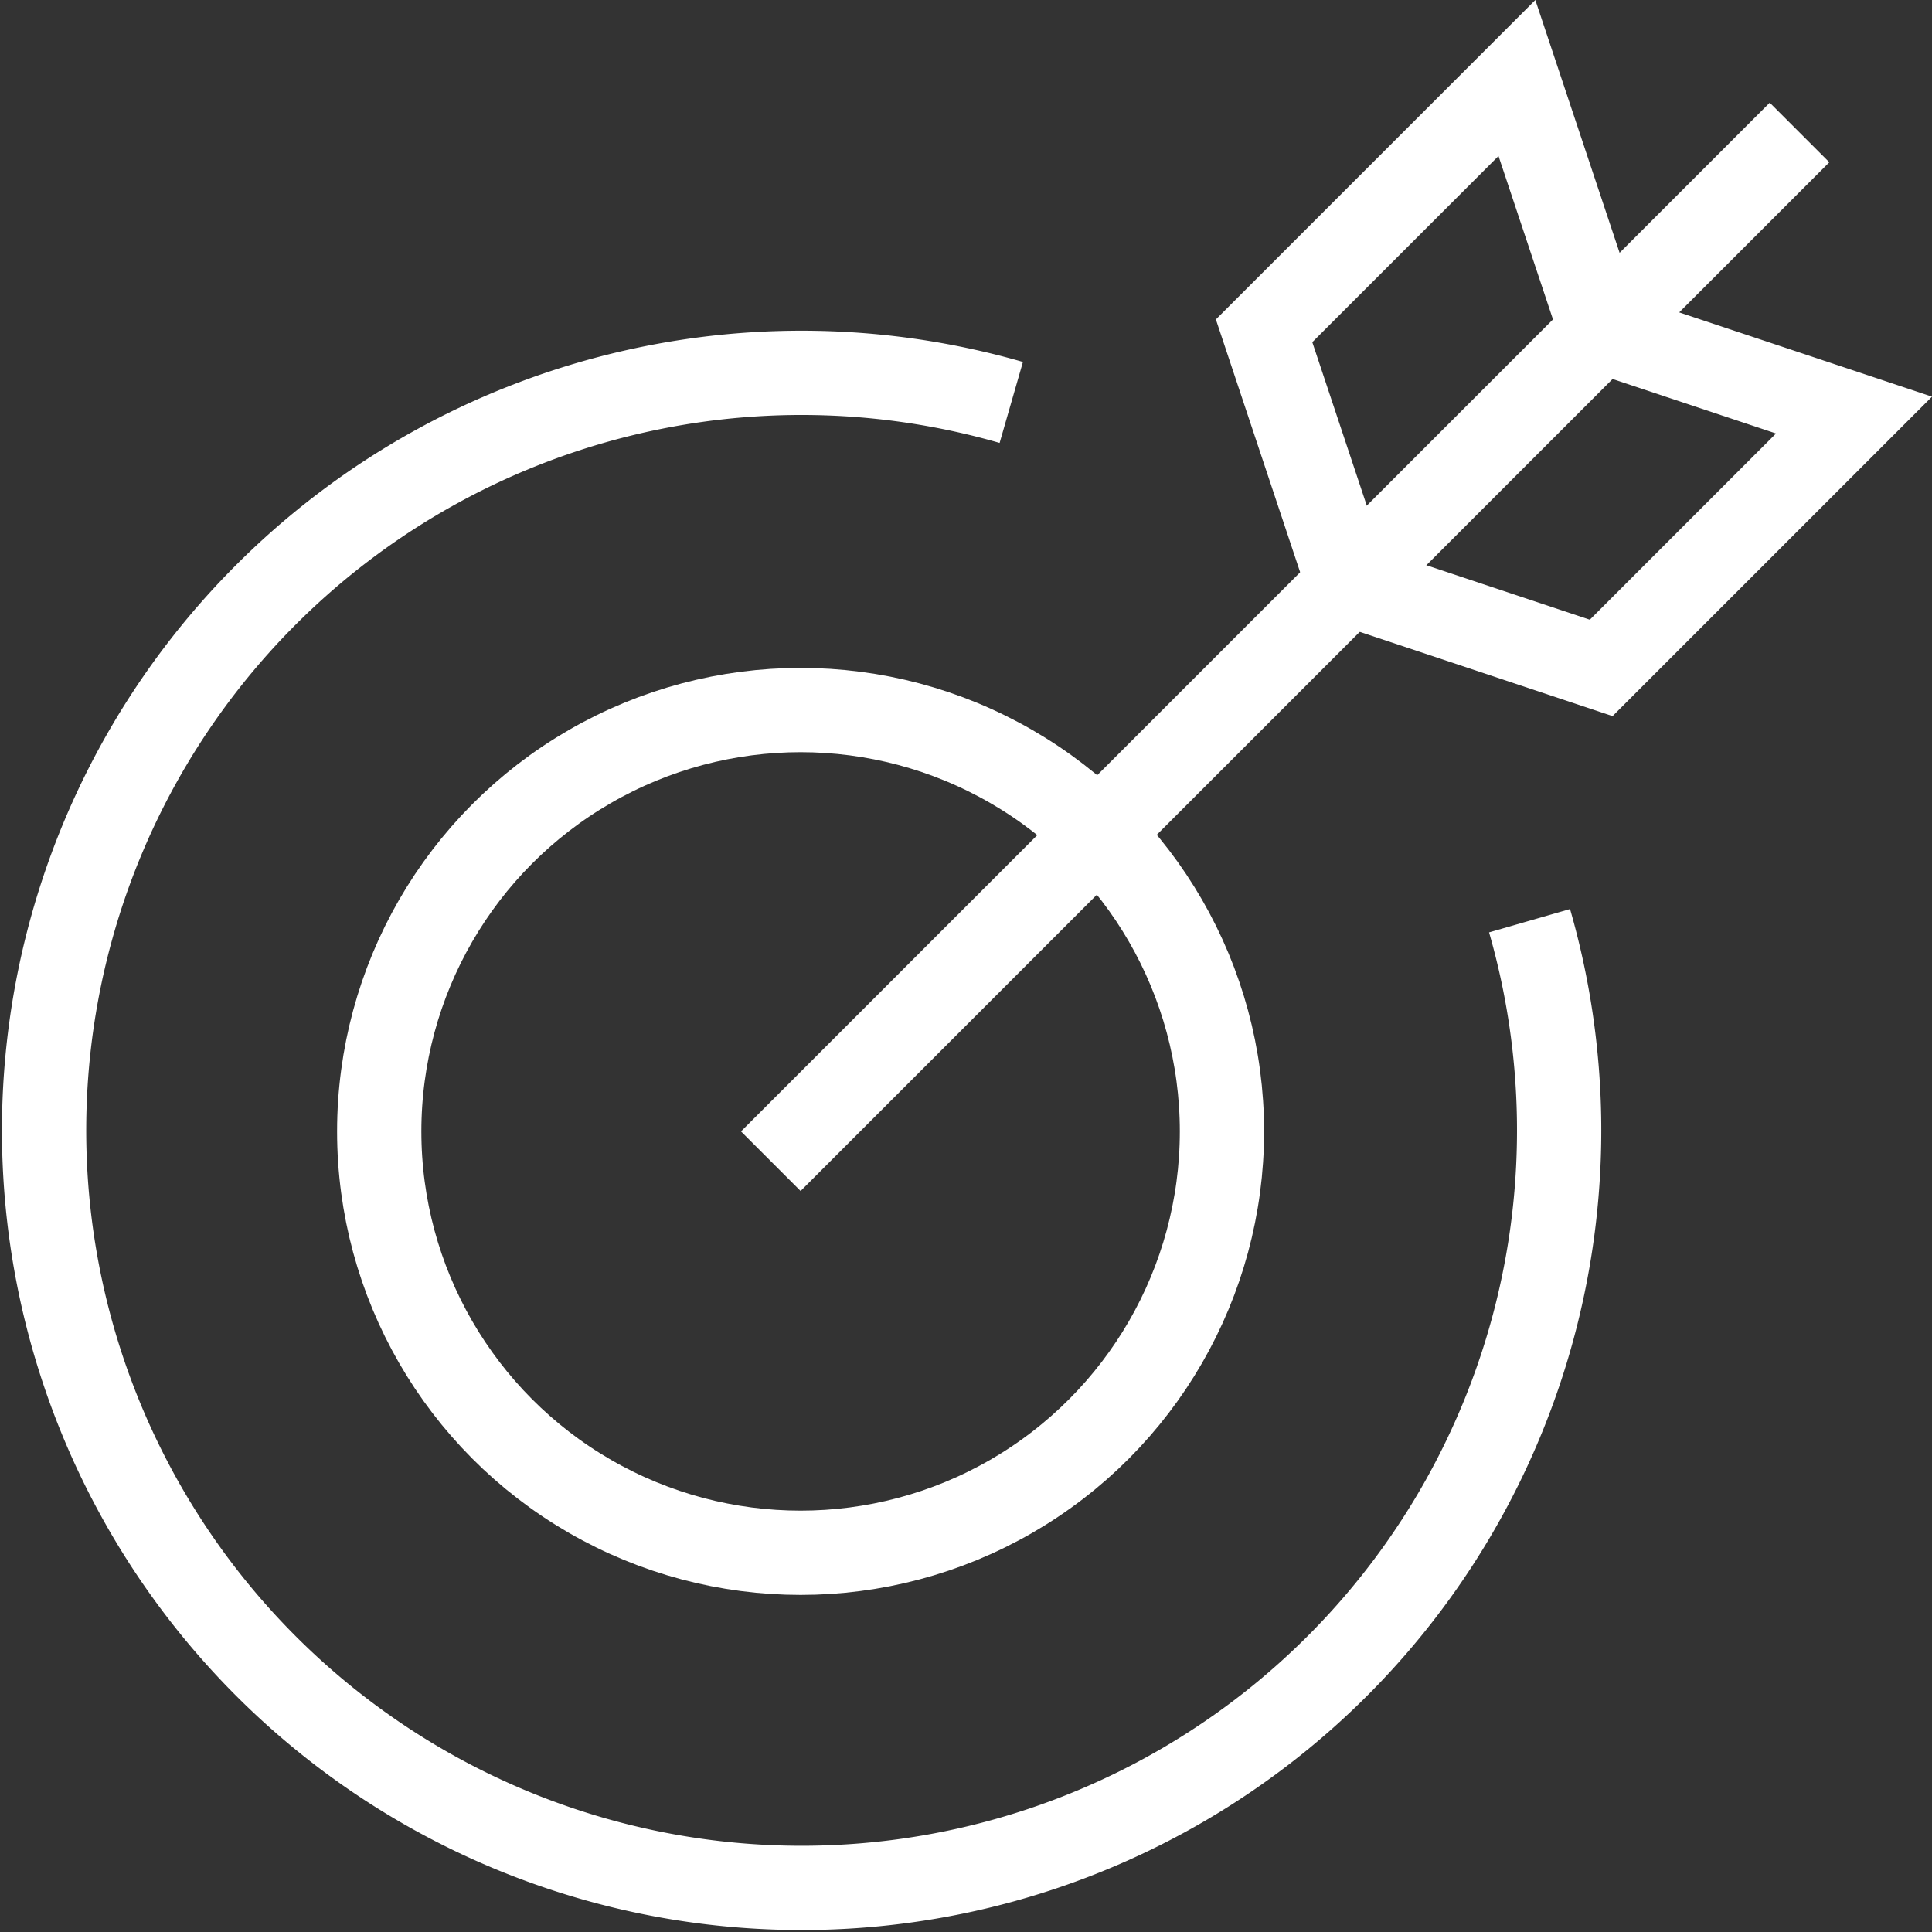 <?xml version="1.0" encoding="UTF-8"?> <svg xmlns="http://www.w3.org/2000/svg" width="45.851" height="45.851" viewBox="0 0 45.851 45.851"><rect x="0" y="0" width="45.851" height="45.851" fill="#333333" stroke="none"/><g id="archery-target" transform="translate(1 -1.149)"><path id="Path_19389" data-name="Path 19389" d="M37.3,23A17.978,17.978,0,1,1,25,10.7" transform="translate(-2)" fill="none" stroke="#fff" stroke-width="2"></path><circle id="Ellipse_2482" data-name="Ellipse 2482" cx="10" cy="10" r="10" transform="translate(8 18)" fill="none" stroke="#fff" stroke-linecap="square" stroke-width="2"></circle><line id="Line_1245" data-name="Line 1245" y1="23" x2="23" transform="translate(18 5)" fill="none" stroke="#fff" stroke-linecap="square" stroke-width="2"></line><path id="Path_19390" data-name="Path 19390" d="M39,9,37,3,31,9l2,6,6,2,6-6Z" transform="translate(-2)" fill="none" stroke="#fff" stroke-linecap="square" stroke-width="2"></path></g></svg> 
